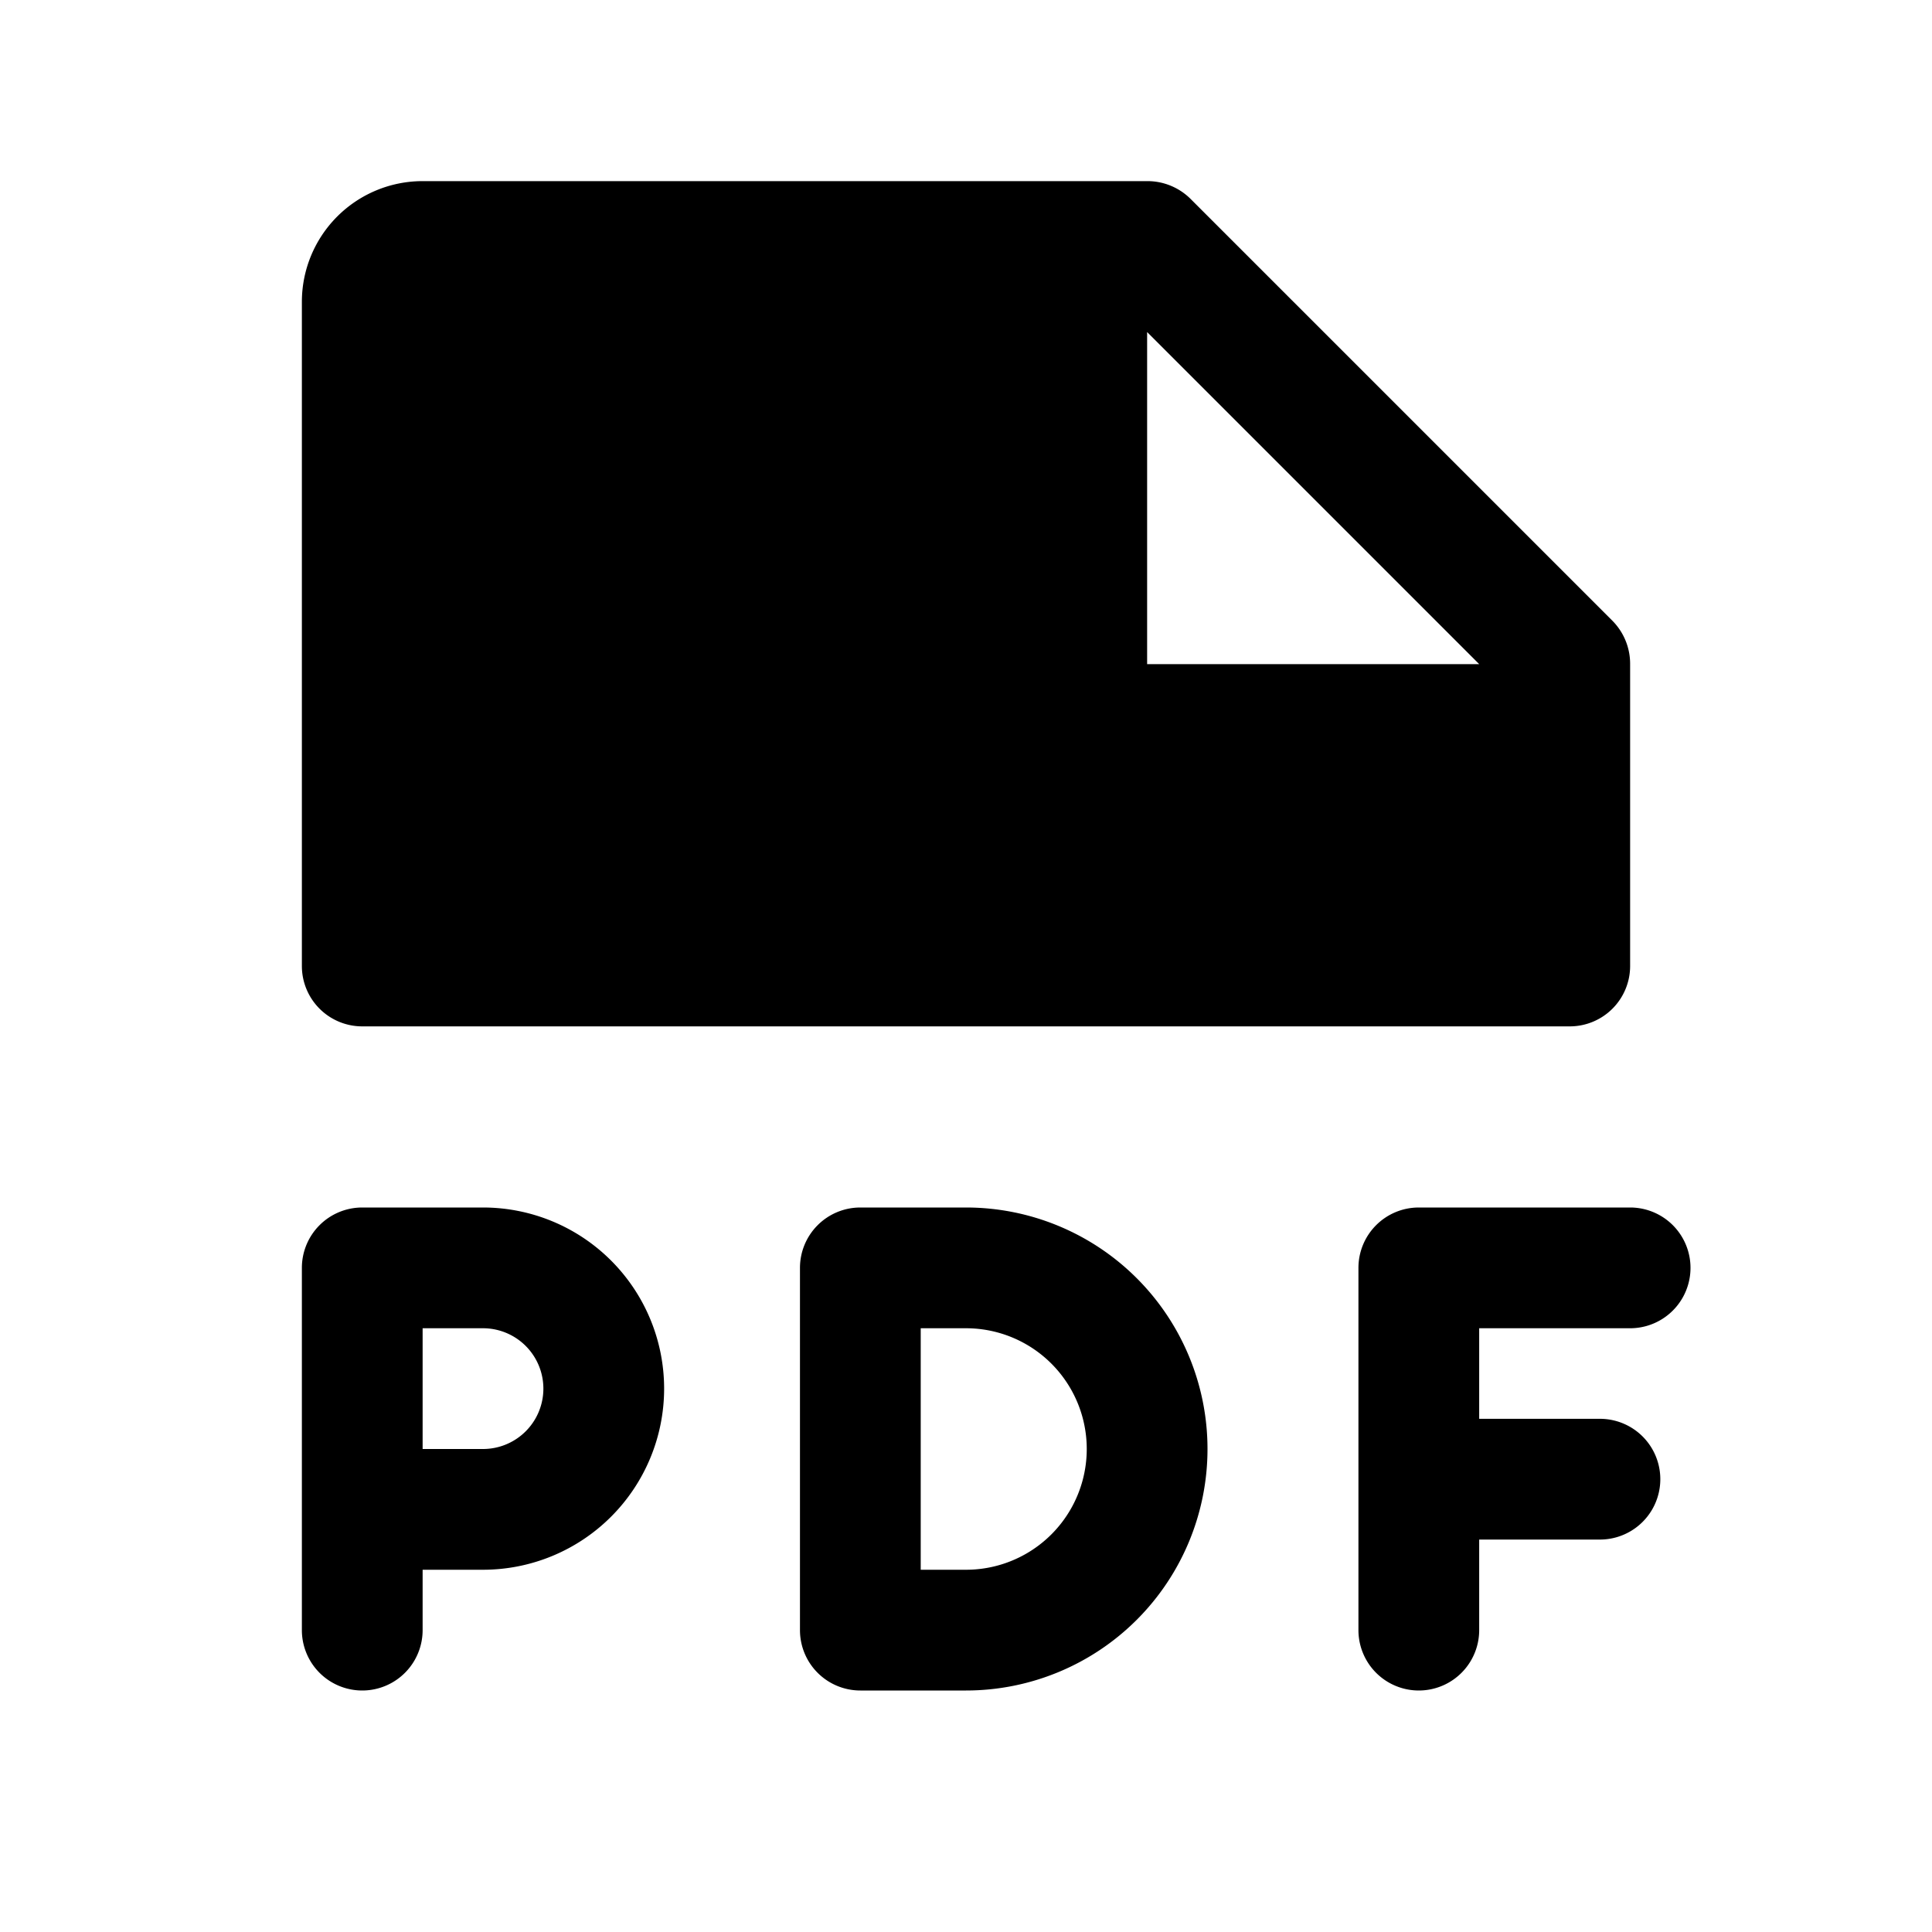 <svg xmlns="http://www.w3.org/2000/svg" viewBox="0 0 256 256" fill="currentColor"><path d="M64,160H48a8,8,0,0,0-8,8v48a8,8,0,0,0,16,0v-8h8a24,24,0,0,0,0-48Zm0,32H56V176h8a8,8,0,0,1,0,16Zm132-16v12h16a8,8,0,0,1,0,16H196v12a8,8,0,0,1-16,0V168a8,8,0,0,1,8-8h28a8,8,0,0,1,0,16Zm-68-16H114a8,8,0,0,0-8,8v48a8,8,0,0,0,8,8h14a32,32,0,0,0,0-64Zm0,48h-6V176h6a16,16,0,0,1,0,32ZM48,136H208a8,8,0,0,0,8-8V88a8.1,8.1,0,0,0-2.3-5.7l-56-56A8.1,8.1,0,0,0,152,24H56A16,16,0,0,0,40,40v88A8,8,0,0,0,48,136ZM152,44l44,44H152Z"/></svg>